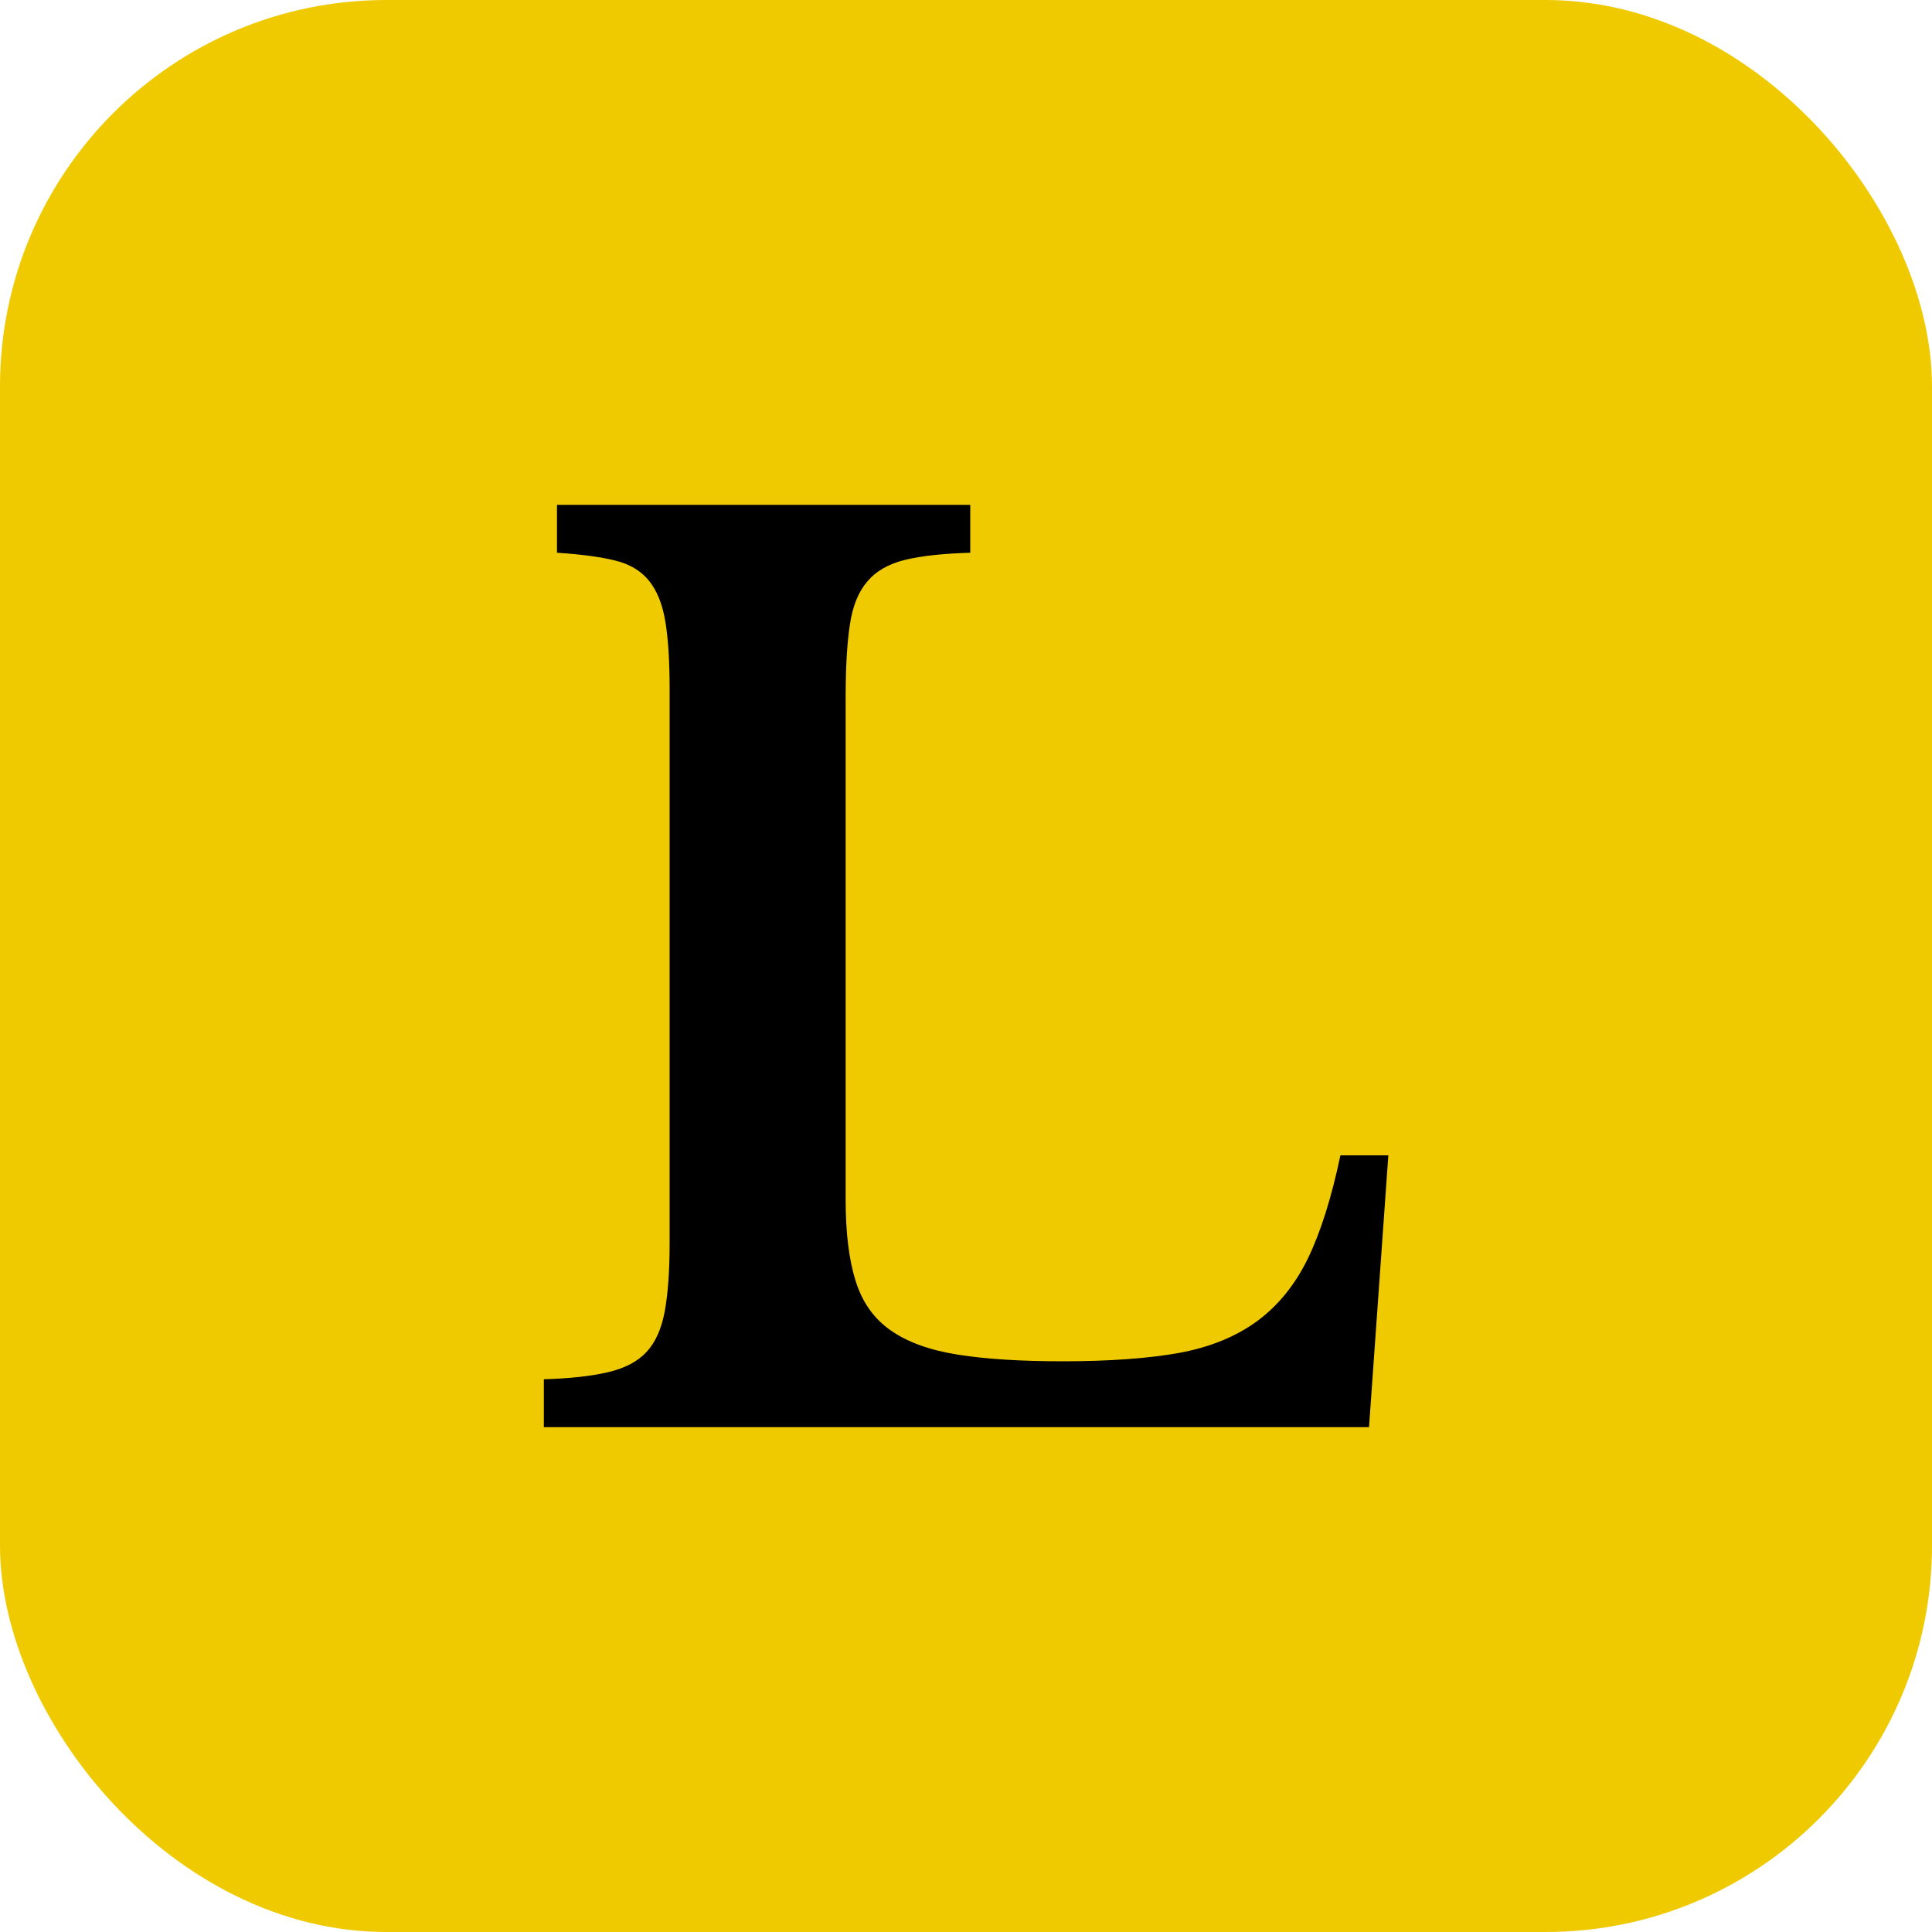 <svg xmlns="http://www.w3.org/2000/svg" width="256" height="256" viewBox="0 0 100 100"><rect width="100" height="100" rx="20" fill="#f0ca00"></rect><path d="M71.86 59.80L70.86 73.87L28.15 73.87L28.15 71.39Q30.19 71.33 31.49 71.02Q32.80 70.71 33.48 69.96Q34.16 69.22 34.41 67.86Q34.66 66.49 34.66 64.32L34.66 64.32L34.66 35.68Q34.66 33.51 34.44 32.18Q34.22 30.84 33.60 30.07Q32.98 29.29 31.83 29.01Q30.69 28.73 28.83 28.61L28.83 28.61L28.83 26.13L50.22 26.13L50.22 28.61Q48.11 28.67 46.84 28.98Q45.57 29.29 44.89 30.10Q44.20 30.90 43.99 32.33Q43.77 33.76 43.77 36.11L43.77 36.11L43.77 62.09Q43.77 64.69 44.30 66.34Q44.82 67.98 46.13 68.88Q47.43 69.78 49.60 70.12Q51.77 70.46 54.99 70.46L54.99 70.46Q58.59 70.46 61.01 70.03Q63.42 69.59 65.07 68.38Q66.71 67.17 67.70 65.13Q68.69 63.08 69.38 59.80L69.38 59.80L71.86 59.80Z" fill="#000000"></path></svg>